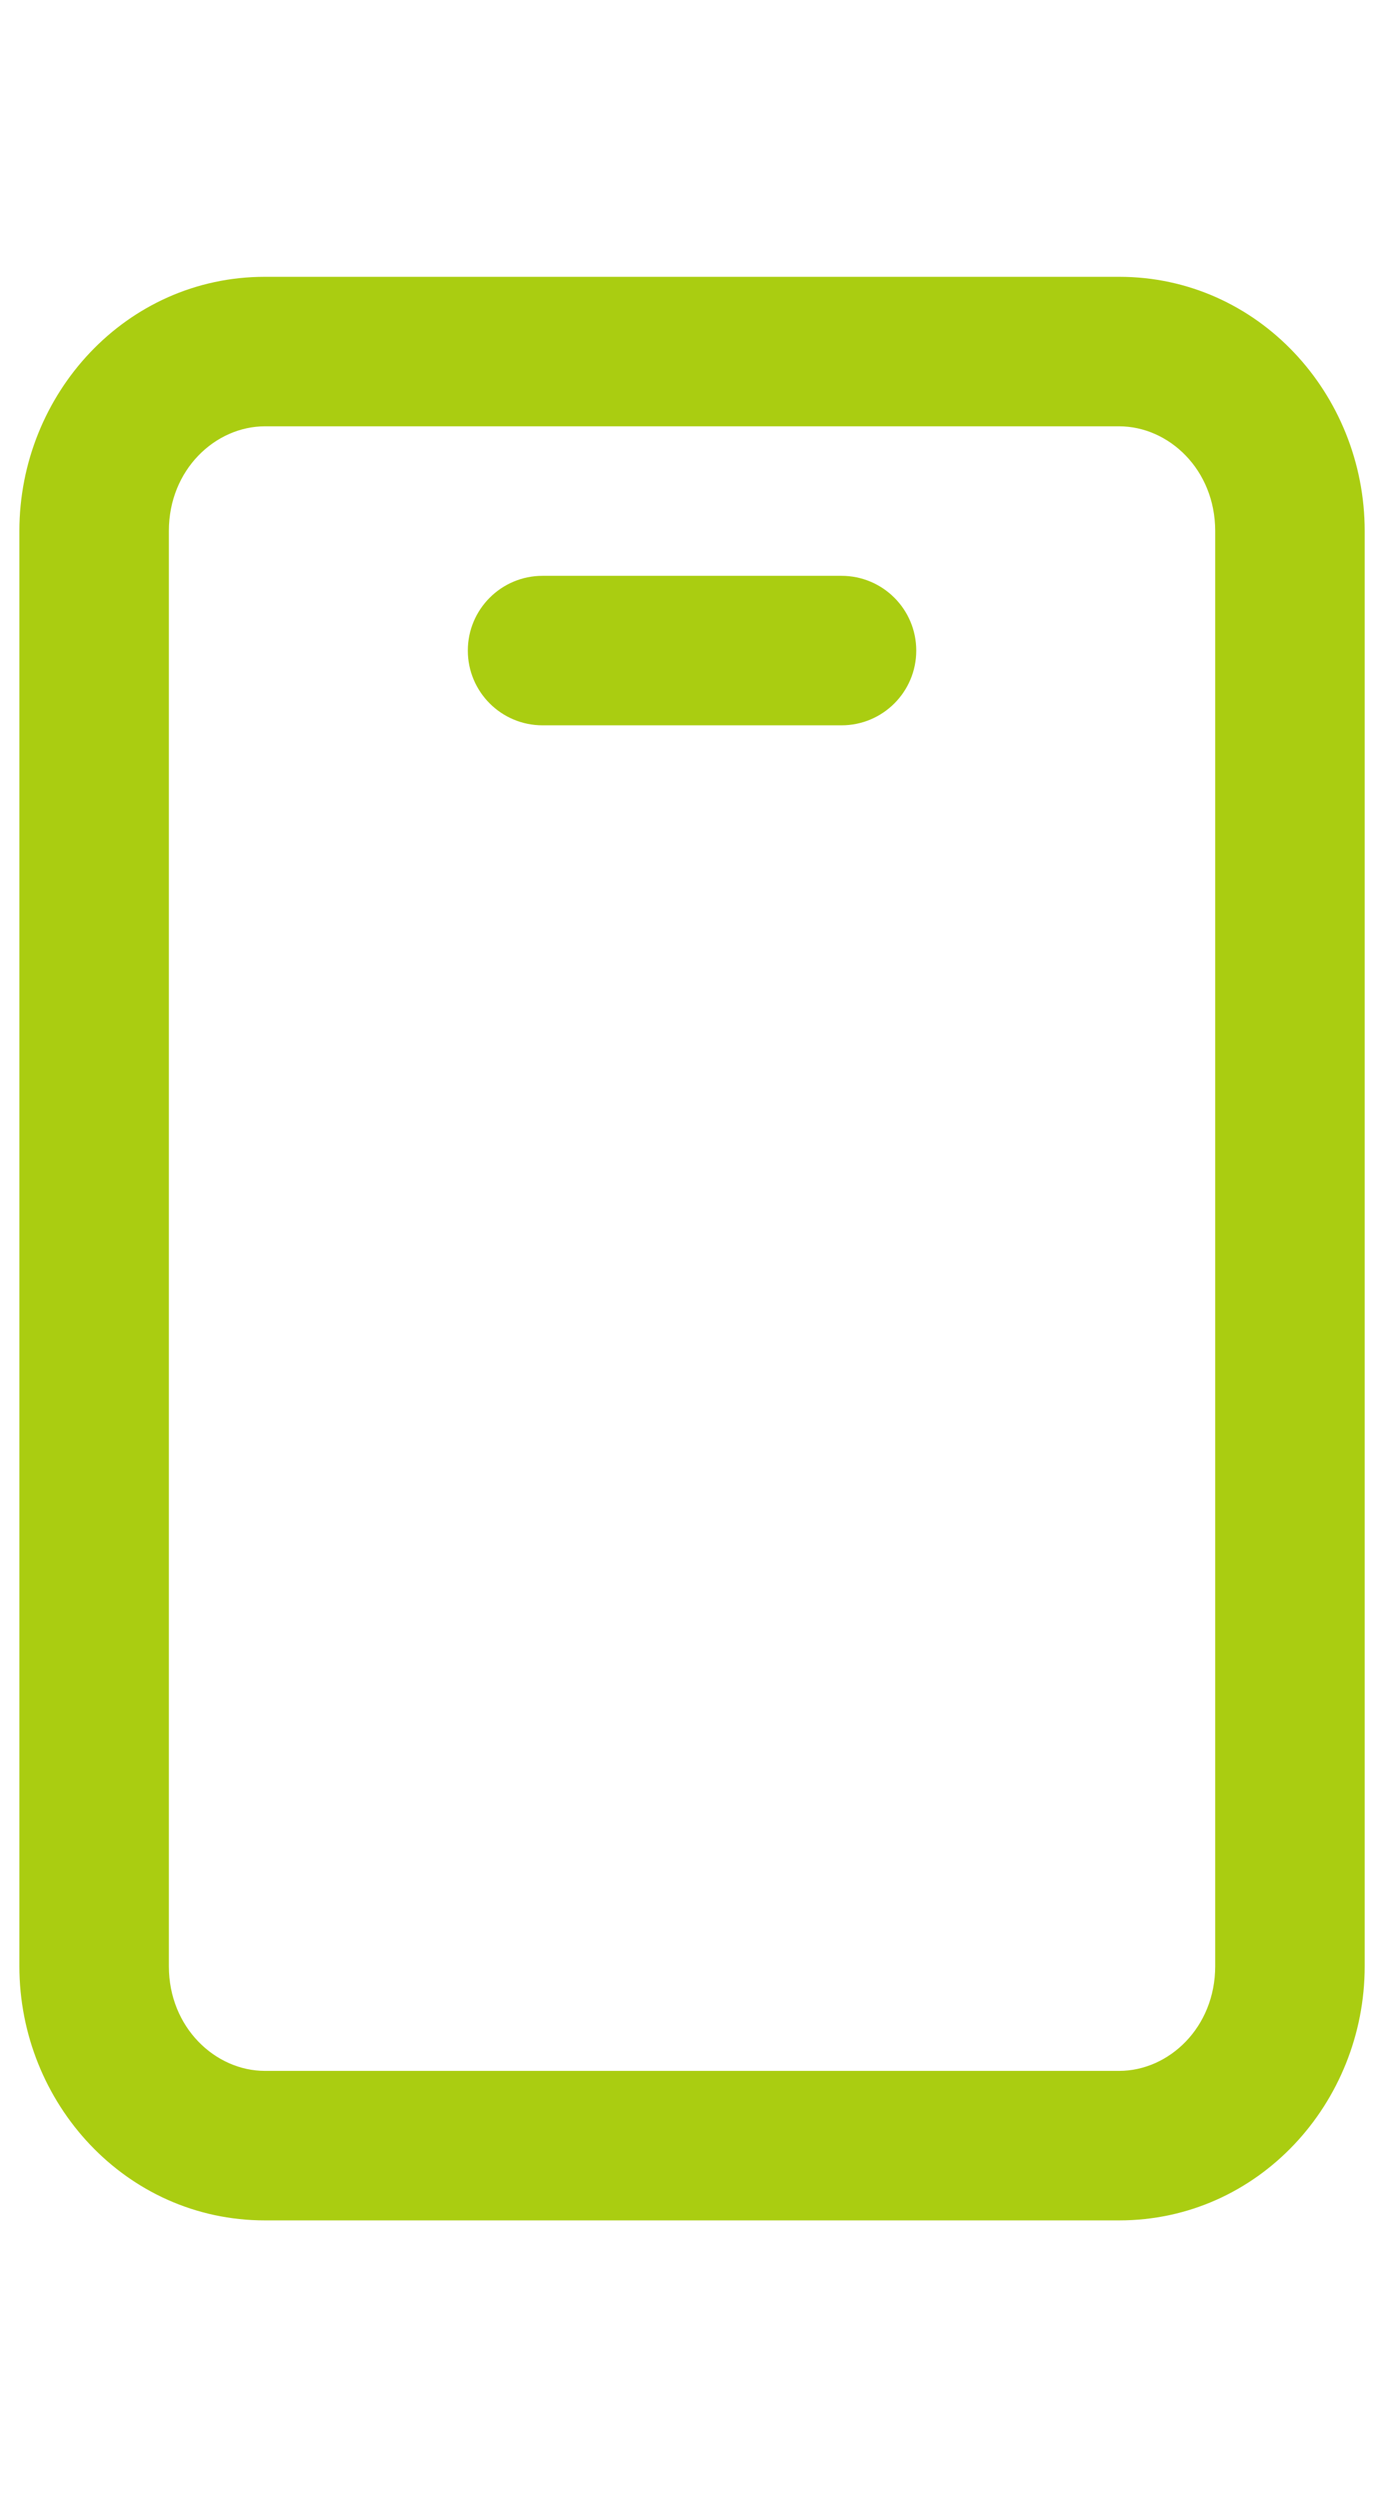 <svg width="65" height="118" viewBox="0 0 65 118" fill="none" xmlns="http://www.w3.org/2000/svg">
<path fill-rule="evenodd" clip-rule="evenodd" d="M0.915 25.059C0.915 18.599 5.947 13.064 12.505 13.064H52.828C59.392 13.064 64.419 18.6 64.419 25.059V92.797C64.419 99.256 59.392 104.792 52.828 104.792H12.505C5.947 104.792 0.915 99.257 0.915 92.797V25.059ZM12.505 20.12C10.164 20.12 7.971 22.168 7.971 25.059V92.797C7.971 95.688 10.164 97.736 12.505 97.736H52.828C55.173 97.736 57.362 95.689 57.362 92.797V25.059C57.362 22.166 55.173 20.12 52.828 20.12H12.505ZM22.083 30.704C22.083 28.756 23.662 27.176 25.61 27.176H39.722C41.671 27.176 43.251 28.756 43.251 30.704C43.251 32.652 41.671 34.232 39.722 34.232H25.61C23.662 34.232 22.083 32.652 22.083 30.704Z" fill="#AACD11"/>
</svg>
